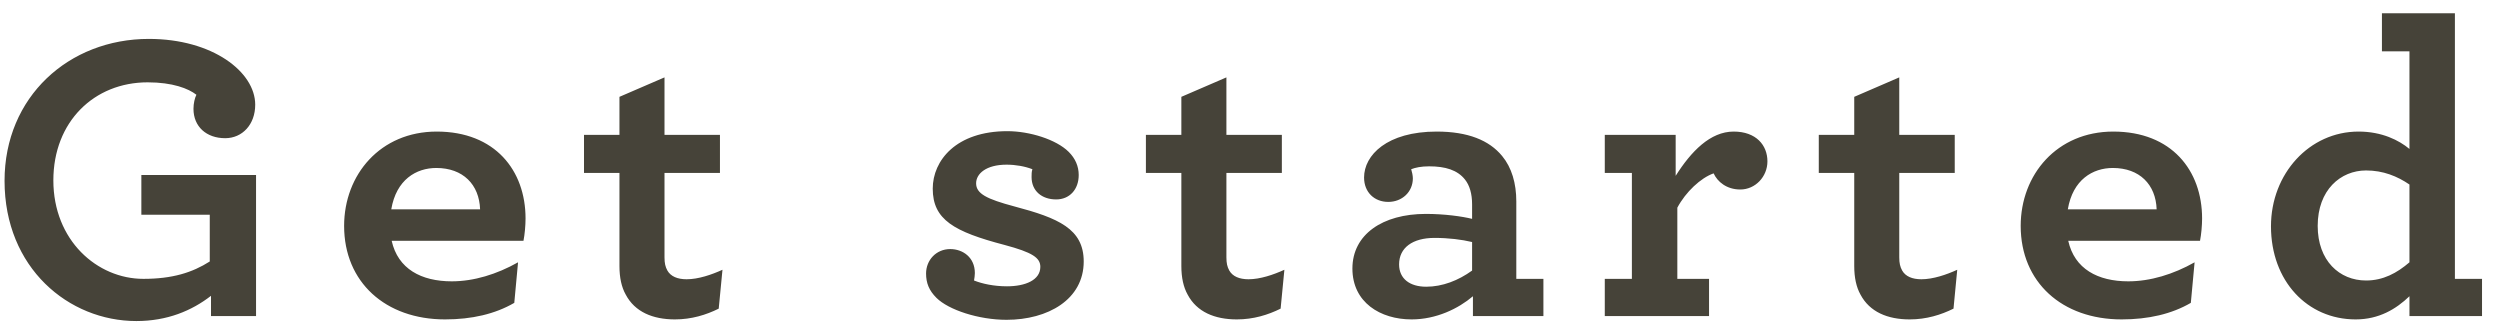 <svg
 xmlns="http://www.w3.org/2000/svg"
 xmlns:xlink="http://www.w3.org/1999/xlink"
 width="105px" height="14px">
<path fill-rule="evenodd"  fill="rgb(70, 67, 57)"
 d="M101.197,13.276 L101.197,12.442 C100.636,12.980 99.918,13.415 98.937,13.415 C96.905,13.415 95.381,11.799 95.381,9.505 C95.381,7.298 96.993,5.526 99.060,5.526 C100.041,5.526 100.759,5.891 101.197,6.256 L101.197,2.155 L100.041,2.155 L100.041,0.557 L103.106,0.557 L103.106,11.712 L104.245,11.712 L104.245,13.276 L101.197,13.276 ZM101.197,7.750 C100.689,7.403 100.093,7.159 99.375,7.159 C98.306,7.159 97.343,7.976 97.343,9.488 C97.343,10.947 98.254,11.781 99.375,11.781 C100.093,11.781 100.671,11.469 101.197,11.017 L101.197,7.750 ZM86.866,10.113 C87.128,11.295 88.109,11.816 89.388,11.816 C90.316,11.816 91.280,11.521 92.173,11.017 L92.015,12.720 C91.210,13.189 90.229,13.415 89.108,13.415 C86.603,13.415 84.869,11.851 84.869,9.488 C84.869,7.333 86.393,5.526 88.757,5.526 C91.210,5.526 92.488,7.159 92.488,9.175 C92.488,9.470 92.453,9.853 92.401,10.113 L86.866,10.113 ZM88.740,7.055 C87.899,7.055 87.058,7.542 86.848,8.793 L90.579,8.793 C90.544,7.750 89.861,7.055 88.740,7.055 ZM79.892,11.364 C80.032,11.608 80.313,11.729 80.698,11.729 C81.188,11.729 81.749,11.538 82.204,11.330 L82.047,12.963 C81.521,13.224 80.908,13.415 80.207,13.415 C79.279,13.415 78.526,13.102 78.140,12.372 C77.965,12.059 77.878,11.660 77.878,11.173 L77.878,7.264 L76.389,7.264 L76.389,5.665 L77.878,5.665 L77.878,4.067 L79.769,3.250 L79.769,5.665 L82.099,5.665 L82.099,7.264 L79.769,7.264 L79.769,10.808 C79.769,11.052 79.805,11.208 79.892,11.364 ZM73.093,7.959 C72.515,7.959 72.130,7.629 71.972,7.281 C71.429,7.472 70.799,8.063 70.448,8.723 L70.448,11.712 L71.780,11.712 L71.780,13.276 L67.401,13.276 L67.401,11.712 L68.539,11.712 L68.539,7.264 L67.401,7.264 L67.401,5.665 L70.378,5.665 L70.378,7.385 C71.026,6.360 71.832,5.526 72.813,5.526 C73.759,5.526 74.232,6.100 74.232,6.777 C74.232,7.420 73.724,7.959 73.093,7.959 ZM61.863,12.442 C61.250,12.963 60.321,13.415 59.288,13.415 C57.974,13.415 56.801,12.702 56.801,11.278 C56.801,9.853 58.062,8.984 59.883,8.984 C60.672,8.984 61.407,9.088 61.828,9.192 L61.828,8.584 C61.828,8.133 61.723,7.785 61.530,7.542 C61.215,7.142 60.707,6.986 60.024,6.986 C59.691,6.986 59.446,7.038 59.270,7.107 C59.305,7.212 59.340,7.385 59.340,7.490 C59.340,8.063 58.885,8.480 58.307,8.480 C57.729,8.480 57.291,8.080 57.291,7.455 C57.291,6.517 58.254,5.526 60.339,5.526 C61.653,5.526 62.546,5.891 63.089,6.551 C63.492,7.038 63.685,7.698 63.685,8.463 L63.685,11.712 L64.823,11.712 L64.823,13.276 L61.863,13.276 L61.863,12.442 ZM61.828,10.165 C61.390,10.061 60.847,9.992 60.251,9.992 C59.323,9.992 58.762,10.409 58.762,11.104 C58.762,11.712 59.218,12.042 59.901,12.042 C60.584,12.042 61.250,11.781 61.828,11.364 L61.828,10.165 ZM51.631,11.364 C51.771,11.608 52.052,11.729 52.437,11.729 C52.928,11.729 53.488,11.538 53.944,11.330 L53.786,12.963 C53.260,13.224 52.647,13.415 51.947,13.415 C51.018,13.415 50.265,13.102 49.880,12.372 C49.705,12.059 49.617,11.660 49.617,11.173 L49.617,7.264 L48.128,7.264 L48.128,5.665 L49.617,5.665 L49.617,4.067 L51.509,3.250 L51.509,5.665 L53.838,5.665 L53.838,7.264 L51.509,7.264 L51.509,10.808 C51.509,11.052 51.544,11.208 51.631,11.364 ZM45.516,10.982 C45.516,12.581 44.009,13.432 42.275,13.432 C41.102,13.432 39.840,13.015 39.332,12.511 C39.017,12.198 38.895,11.886 38.895,11.486 C38.895,10.930 39.315,10.461 39.910,10.461 C40.436,10.461 40.944,10.808 40.944,11.469 C40.944,11.573 40.926,11.677 40.909,11.781 C41.259,11.920 41.750,12.025 42.293,12.025 C43.063,12.025 43.694,11.764 43.694,11.208 C43.694,10.826 43.361,10.600 42.188,10.287 C40.068,9.731 39.175,9.227 39.175,7.924 C39.175,6.742 40.156,5.509 42.310,5.509 C43.239,5.509 44.360,5.856 44.885,6.378 C45.165,6.656 45.306,6.986 45.306,7.351 C45.306,7.959 44.920,8.376 44.360,8.376 C43.747,8.376 43.326,8.011 43.326,7.437 C43.326,7.316 43.326,7.212 43.361,7.107 C43.046,6.986 42.661,6.916 42.275,6.916 C41.417,6.916 40.997,7.298 40.997,7.698 C40.997,8.133 41.434,8.358 42.608,8.671 C44.447,9.158 45.516,9.609 45.516,10.982 ZM28.031,11.364 C28.171,11.608 28.452,11.729 28.837,11.729 C29.328,11.729 29.888,11.538 30.344,11.330 L30.186,12.963 C29.660,13.224 29.047,13.415 28.347,13.415 C27.418,13.415 26.665,13.102 26.280,12.372 C26.104,12.059 26.017,11.660 26.017,11.173 L26.017,7.264 L24.528,7.264 L24.528,5.665 L26.017,5.665 L26.017,4.067 L27.909,3.250 L27.909,5.665 L30.238,5.665 L30.238,7.264 L27.909,7.264 L27.909,10.808 C27.909,11.052 27.944,11.208 28.031,11.364 ZM16.450,10.113 C16.713,11.295 17.694,11.816 18.973,11.816 C19.901,11.816 20.864,11.521 21.758,11.017 L21.600,12.720 C20.794,13.189 19.813,13.415 18.692,13.415 C16.188,13.415 14.453,11.851 14.453,9.488 C14.453,7.333 15.977,5.526 18.342,5.526 C20.794,5.526 22.073,7.159 22.073,9.175 C22.073,9.470 22.038,9.853 21.986,10.113 L16.450,10.113 ZM18.325,7.055 C17.484,7.055 16.643,7.542 16.433,8.793 L20.164,8.793 C20.129,7.750 19.446,7.055 18.325,7.055 ZM8.862,12.424 C8.056,13.050 7.023,13.484 5.727,13.484 C2.889,13.484 0.191,11.260 0.191,7.594 C0.191,4.067 2.889,1.634 6.252,1.634 C8.932,1.634 10.719,3.024 10.719,4.397 C10.719,5.231 10.176,5.804 9.458,5.804 C8.669,5.804 8.126,5.318 8.126,4.570 C8.126,4.345 8.179,4.119 8.249,3.980 C7.916,3.719 7.251,3.458 6.200,3.458 C3.957,3.458 2.241,5.109 2.241,7.576 C2.241,10.096 4.080,11.712 6.024,11.712 C7.233,11.712 8.074,11.451 8.810,10.982 L8.810,9.019 L5.937,9.019 L5.937,7.351 L10.754,7.351 L10.754,13.276 L8.862,13.276 L8.862,12.424 Z"/>
</svg>
